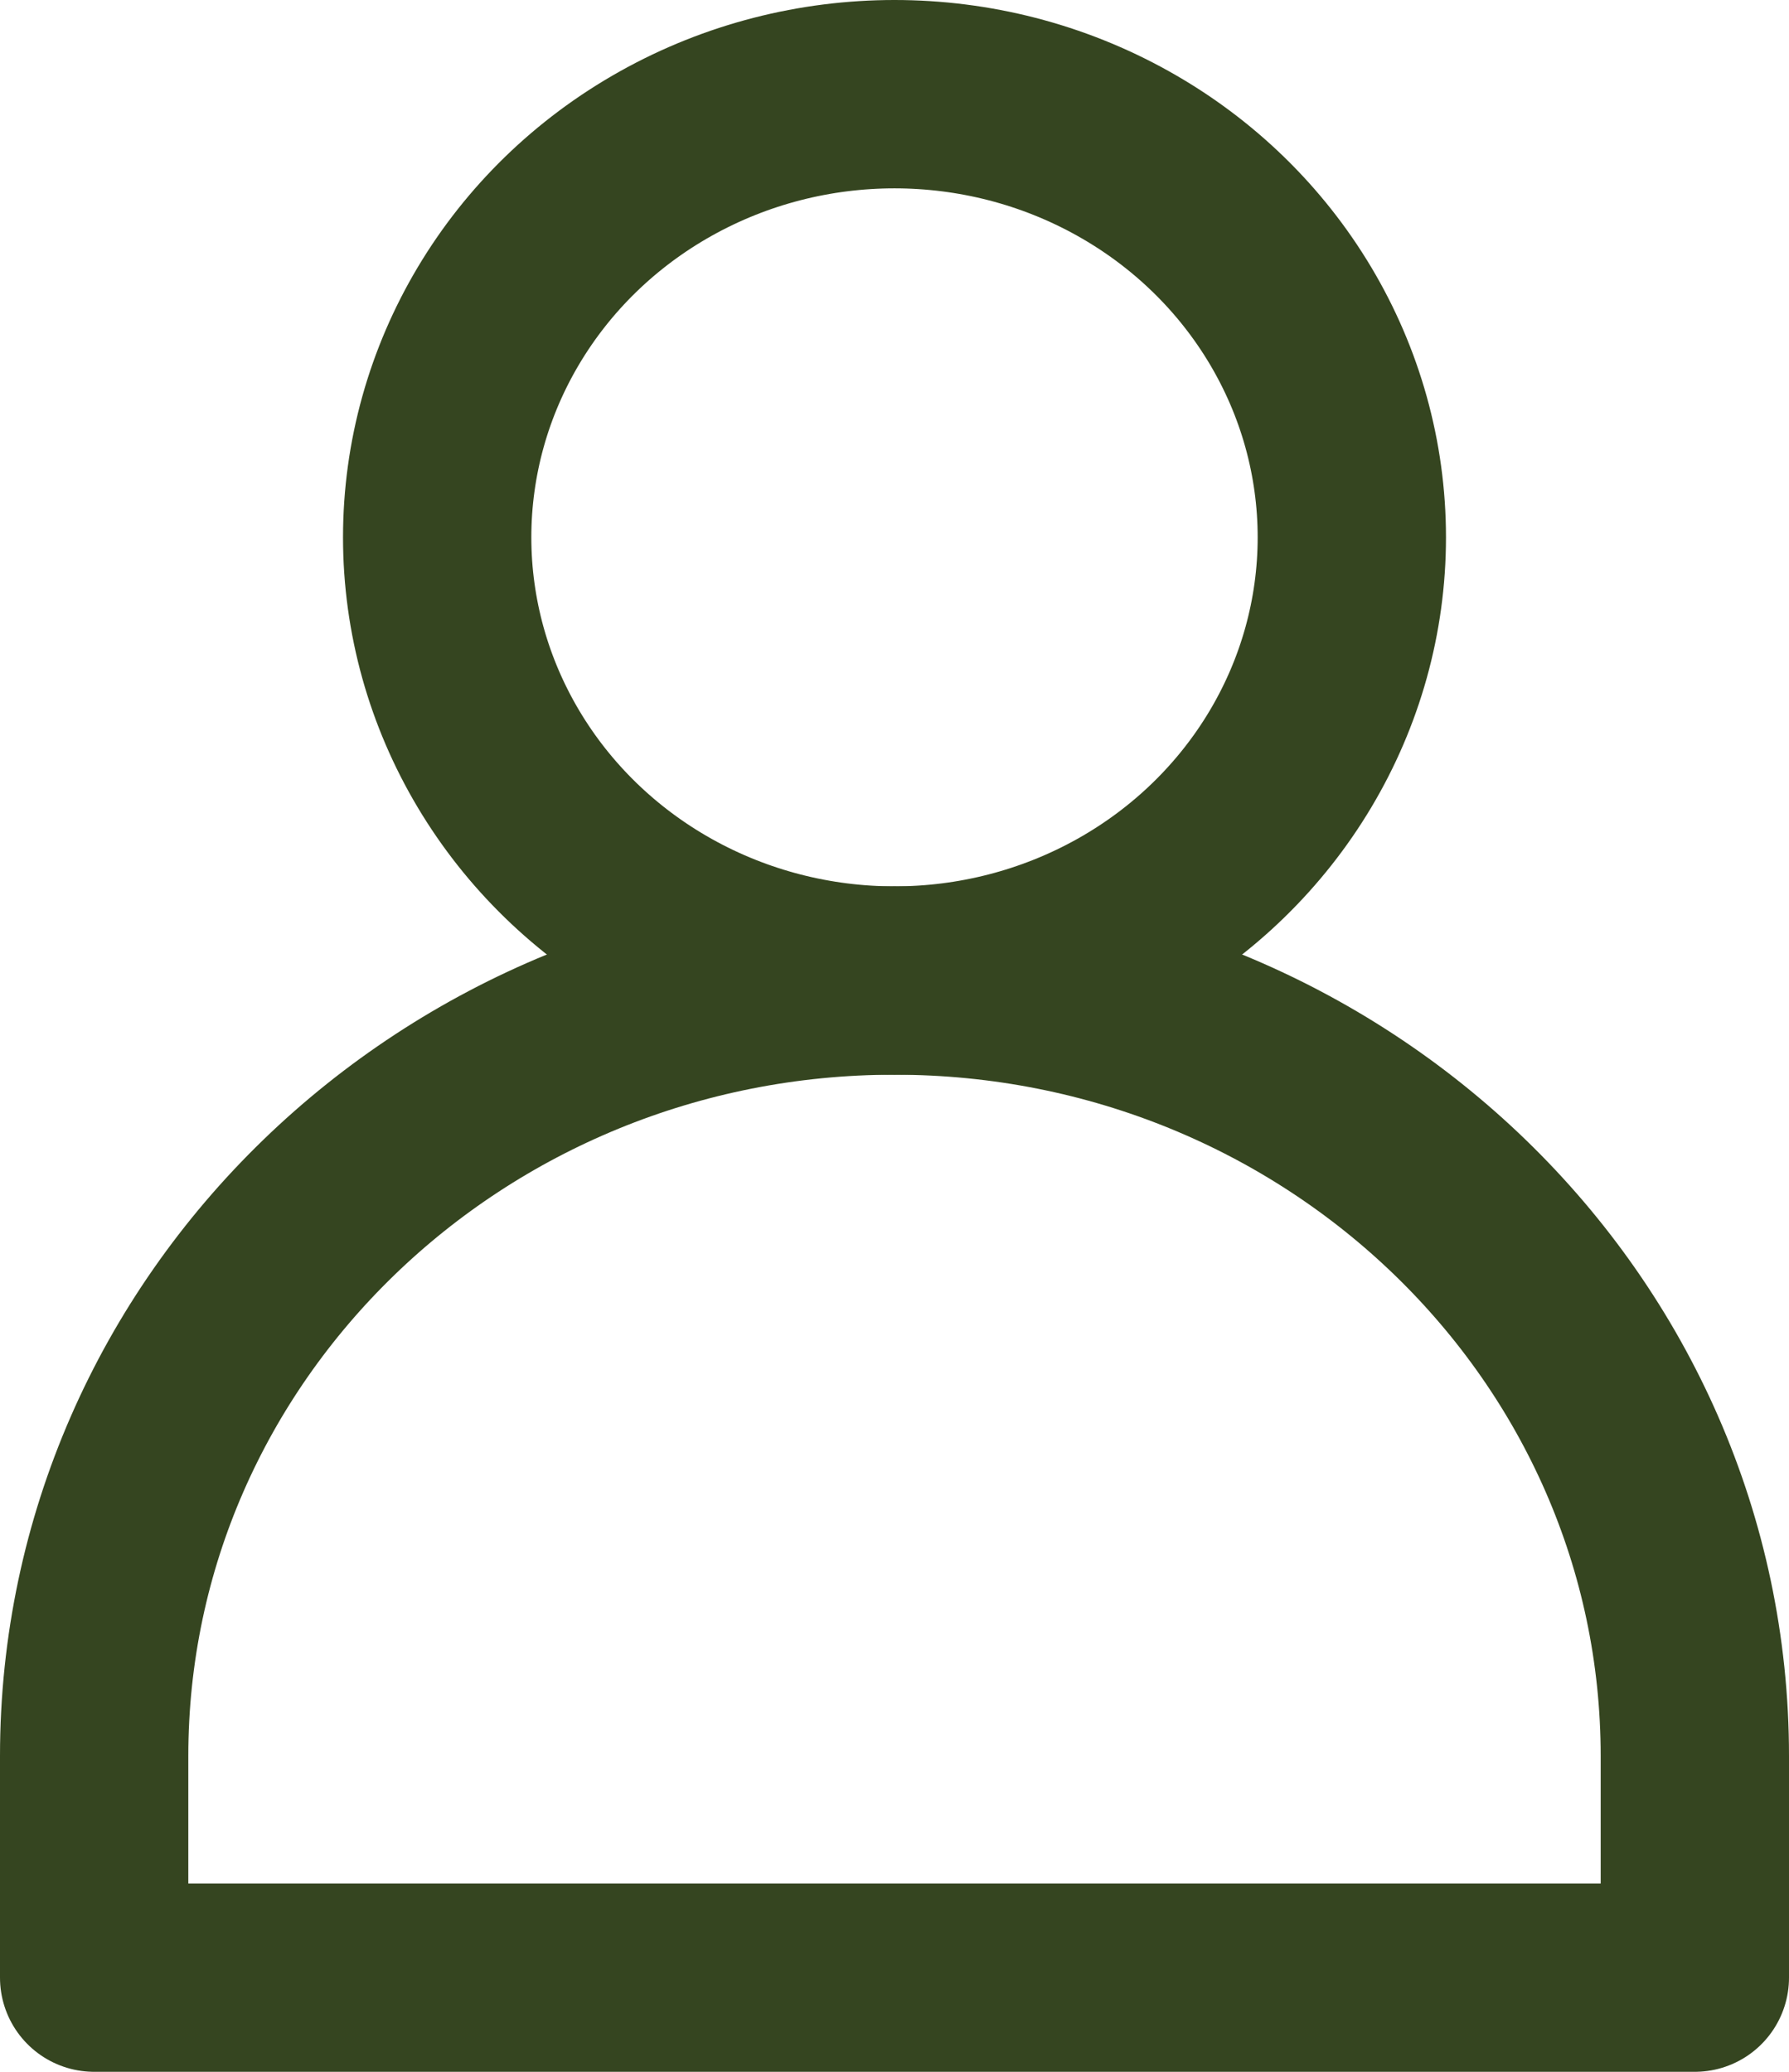 <?xml version="1.0" encoding="UTF-8"?>
<svg width="19px" height="22px" viewBox="0 0 19 22" version="1.1" xmlns="http://www.w3.org/2000/svg" xmlns:xlink="http://www.w3.org/1999/xlink">
    <title>Account</title>
    <g id="Desktop" stroke="none" stroke-width="1" fill="none" fill-rule="evenodd" stroke-linecap="round" stroke-linejoin="round">
        <g id="Home" transform="translate(-1201, -49)" stroke="#354520" stroke-width="2">
            <g id="Account" transform="translate(1202, 50)">
                <path d="M8.5,9.412 L8.5,9.412 C13.194,9.412 17,13.099 17,17.647 L17,20 L0,20 L0,17.647 C0,13.099 3.806,9.412 8.5,9.412 L8.5,9.412 Z" id="Path"></path>
                <ellipse id="Oval" cx="8.5" cy="4.706" rx="4.857" ry="4.706"></ellipse>
            </g>
        </g>
    </g>
</svg>
